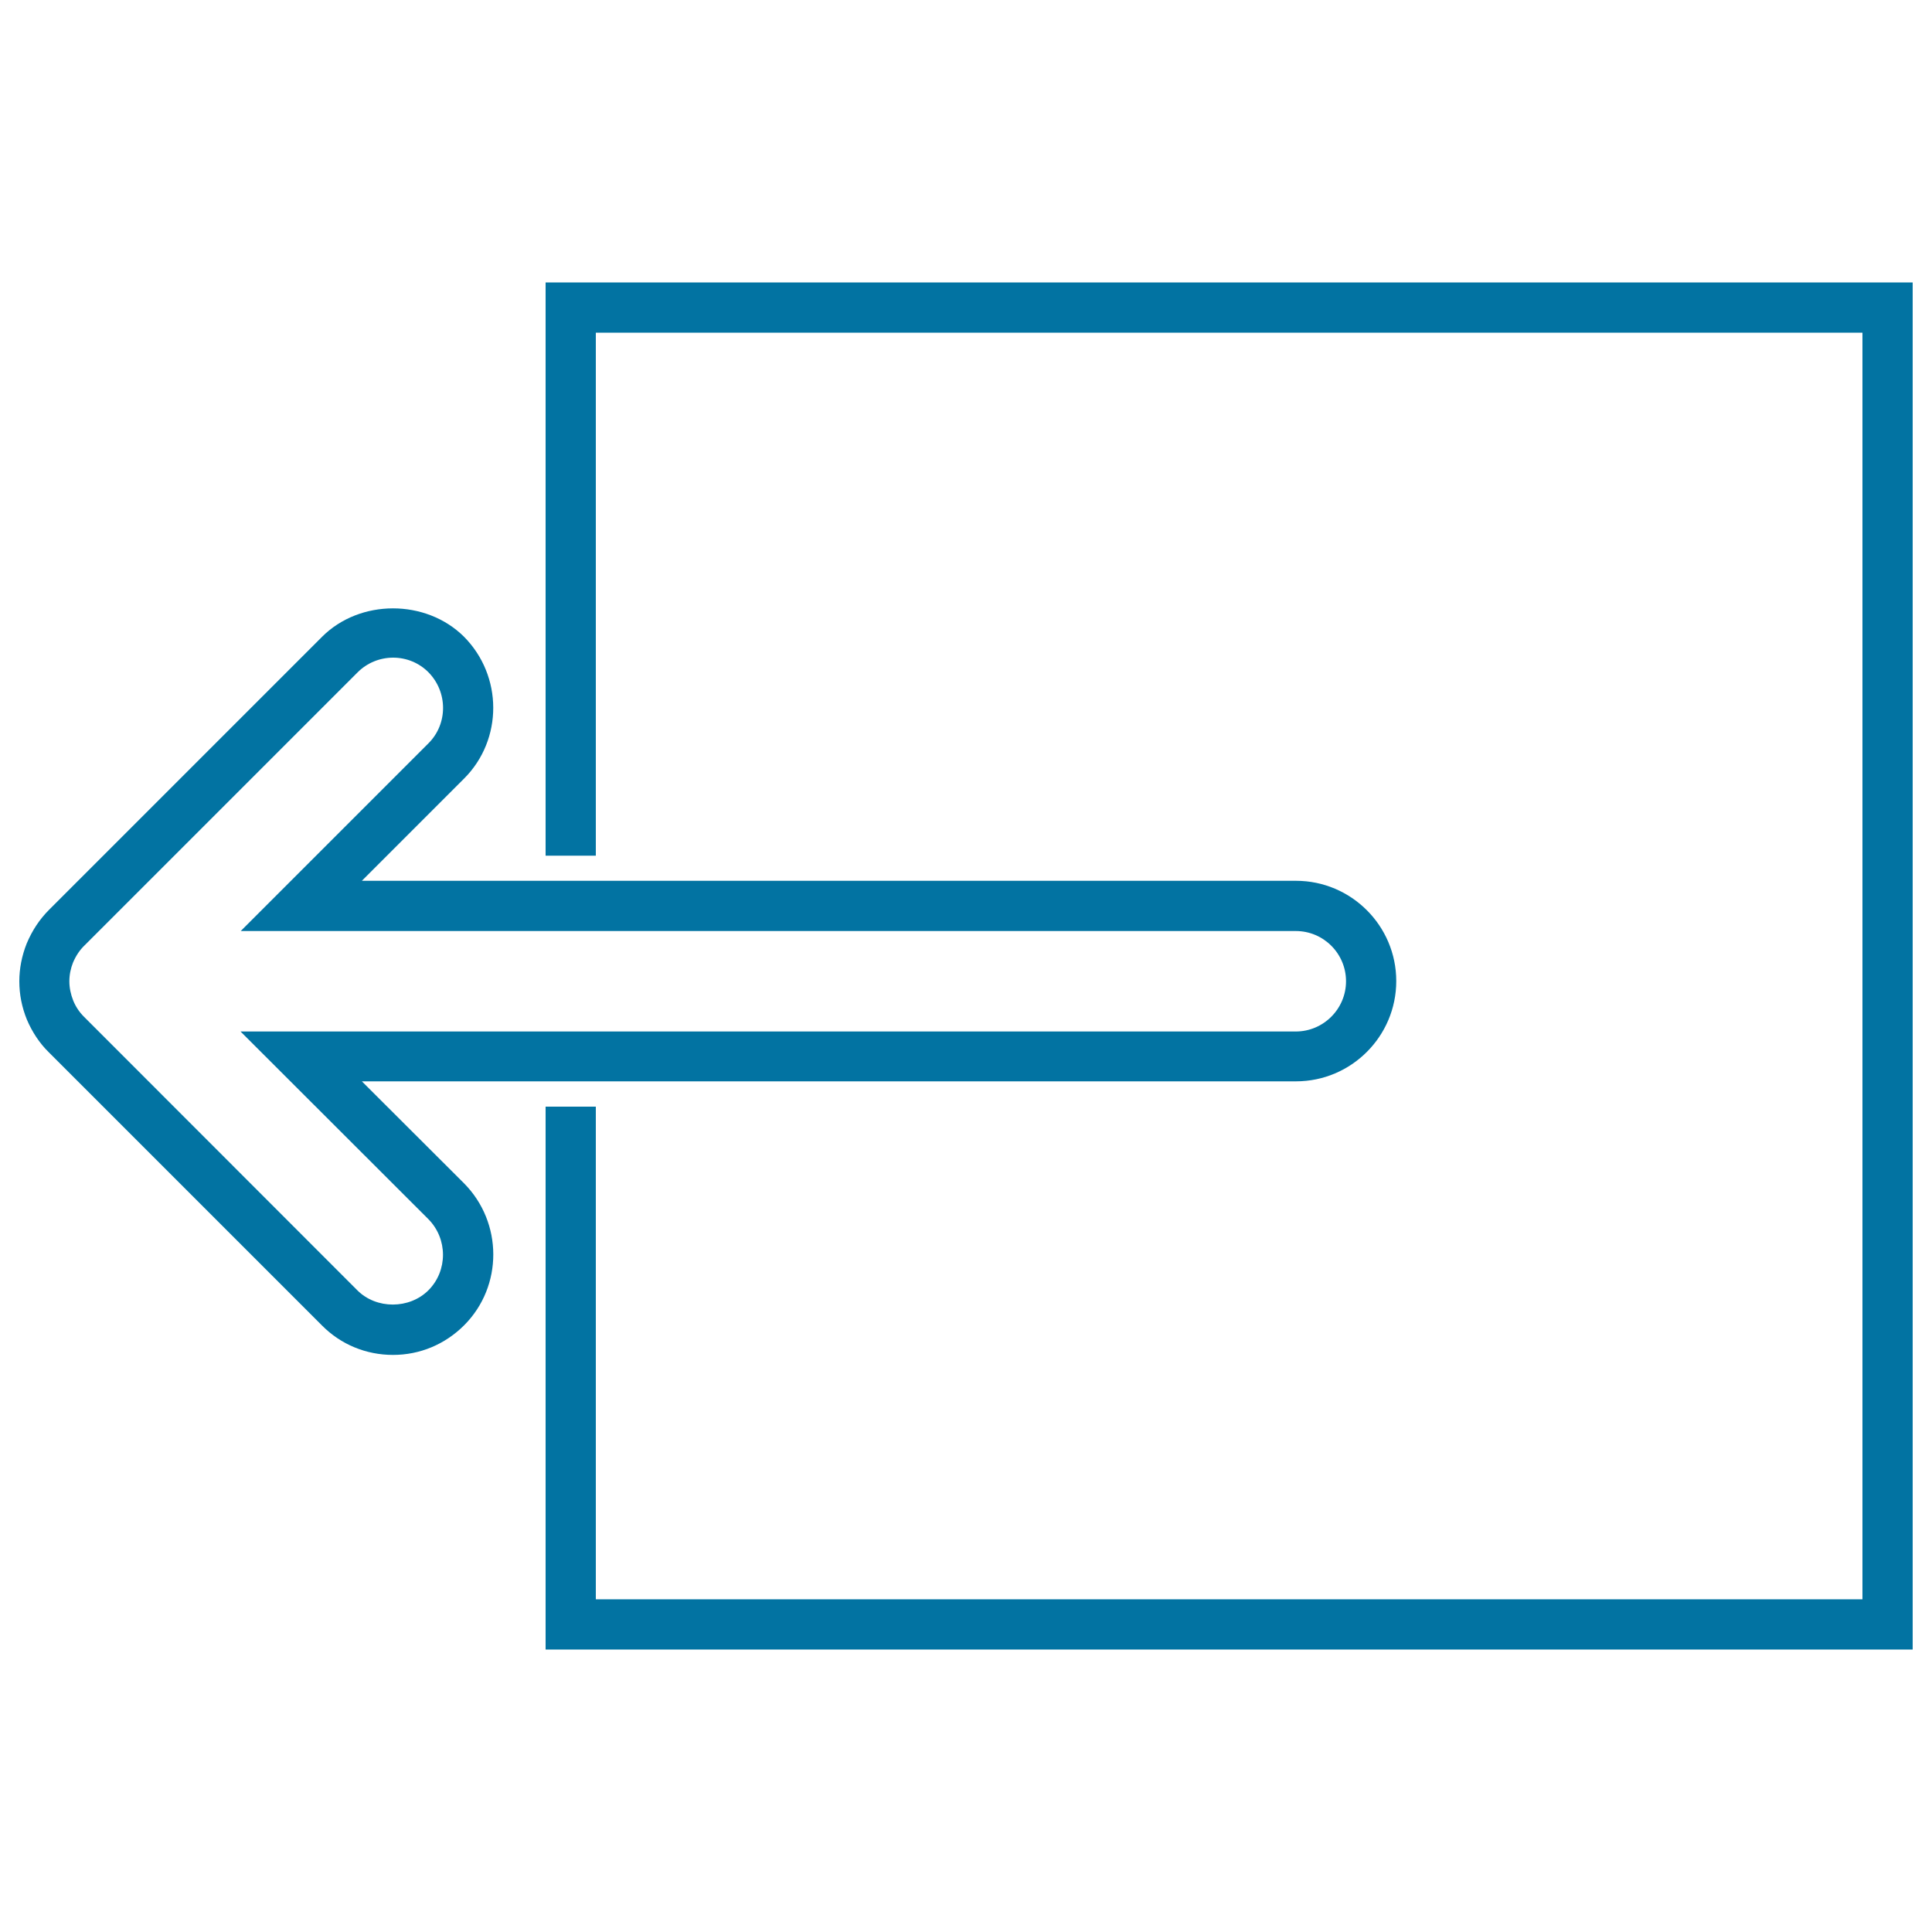 <svg xmlns="http://www.w3.org/2000/svg" viewBox="0 0 1000 1000" style="fill:#0273a2">
<title>Logout Sign With Leftwards Arrow SVG icon</title>
<g><g><path d="M203.4,701.3c-13.9,0-27-5.4-36.7-15.2L25.2,544.6c-4.7-4.6-8.6-10.5-11.3-16.9c-2.6-6.4-3.9-13-3.9-19.8c0-6.6,1.3-13.2,3.8-19.5c2.9-6.9,6.7-12.6,11.7-17.6l141.2-141.2c19.6-19.6,53.7-19.6,73.4-0.1c20.2,20.3,20.3,53.3,0.1,73.5l-52.9,52.9h483.5c28.6,0,51.9,23.3,51.9,51.9c0,28.6-23.3,51.9-51.9,51.9H187.3l52.9,52.8c20.1,20.3,20.2,53.2,0.1,73.4C230.3,695.9,217.3,701.3,203.4,701.3z M203.5,340.4c-6.9,0-13.5,2.7-18.4,7.6L43.8,489.3c-2.6,2.5-4.5,5.4-6,8.9c-1.2,3-1.9,6.3-1.9,9.7c0,3.4,0.7,6.7,2,10c1.3,3.2,3.2,6,5.5,8.3l141.6,141.7c9.8,9.8,26.9,9.8,36.8-0.1c10-10.1,10-26.6-0.1-36.8l-97.2-97.1h546.2c14.3,0,26-11.7,26-26c0-14.3-11.6-26-26-26H124.6l97.2-97.2c10.1-10.1,10-26.6-0.1-36.8C216.9,343.1,210.4,340.4,203.5,340.4z"/></g><g><polygon points="990,853.8 282.4,853.8 282.4,572.8 308.4,572.8 308.4,827.8 964,827.8 964,172.2 308.4,172.2 308.4,442.9 282.4,442.9 282.4,146.2 990,146.2 "/></g></g>
</svg>